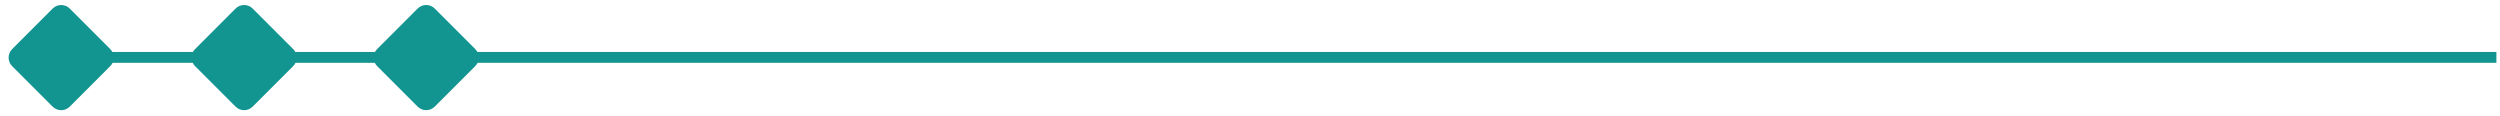 <svg width="346" height="16" viewBox="0 0 346 16" fill="none" xmlns="http://www.w3.org/2000/svg">
<path d="M345.5 7.943L8.5 7.943" stroke="#129490" stroke-width="1.5"/>
<path d="M52.489 7.08L58.095 1.473C58.587 0.982 59.383 0.982 59.875 1.473L65.481 7.08C65.972 7.571 65.972 8.368 65.481 8.859L59.875 14.466C59.383 14.957 58.587 14.957 58.095 14.466L52.489 8.859C51.997 8.368 51.997 7.571 52.489 7.08Z" fill="#129490" stroke="#129490" stroke-width="0.825"/>
<path d="M27.29 7.082L32.896 1.475C33.387 0.984 34.184 0.984 34.676 1.475L40.282 7.082C40.773 7.573 40.773 8.37 40.282 8.861L34.676 14.467C34.184 14.959 33.387 14.959 32.896 14.467L27.29 8.861C26.798 8.37 26.798 7.573 27.29 7.082Z" fill="#129490" stroke="#129490" stroke-width="0.825"/>
<path d="M1.973 7.084L7.579 1.477C8.071 0.986 8.868 0.986 9.359 1.477L14.965 7.084C15.457 7.575 15.457 8.372 14.965 8.863L9.359 14.47C8.868 14.961 8.071 14.961 7.579 14.47L1.973 8.863C1.482 8.372 1.482 7.575 1.973 7.084Z" fill="#129490" stroke="#129490" stroke-width="0.825"/>
</svg>
